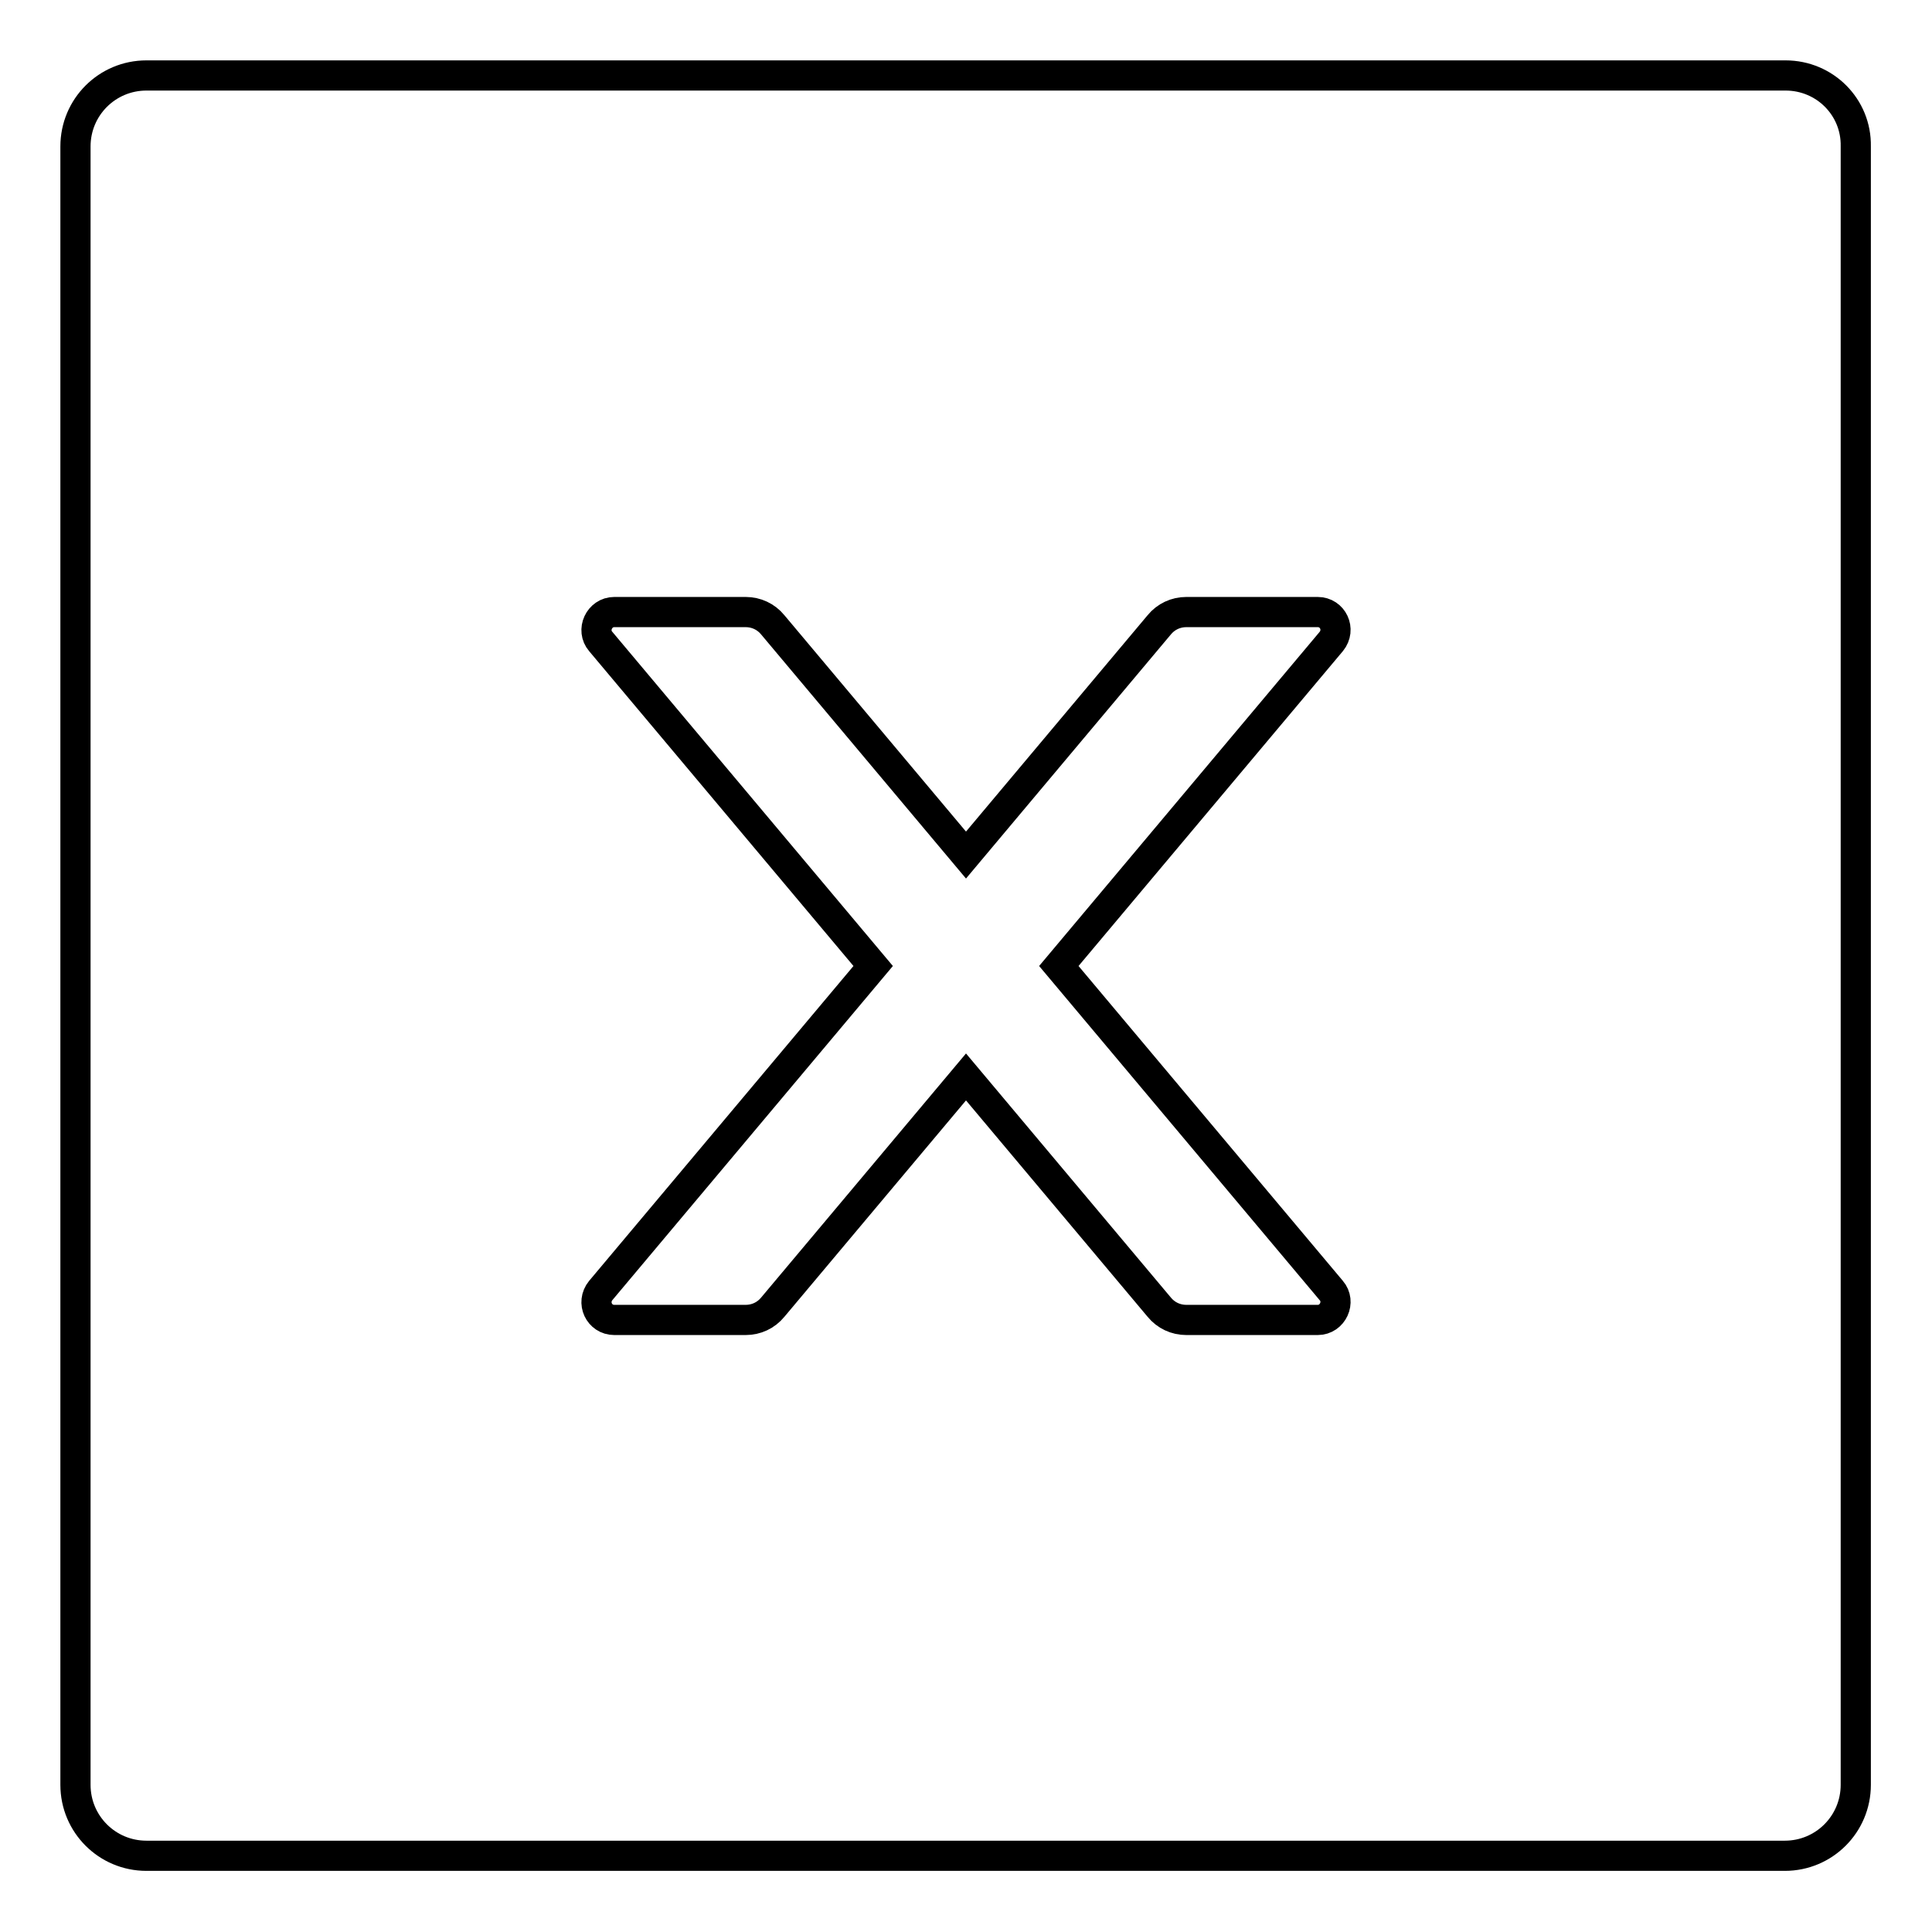 <?xml version="1.0" encoding="utf-8"?>
<!-- Svg Vector Icons : http://www.onlinewebfonts.com/icon -->
<!DOCTYPE svg PUBLIC "-//W3C//DTD SVG 1.1//EN" "http://www.w3.org/Graphics/SVG/1.1/DTD/svg11.dtd">
<svg version="1.1" xmlns="http://www.w3.org/2000/svg" xmlns:xlink="http://www.w3.org/1999/xlink" x="0px" y="0px" viewBox="0 0 256 256" enable-background="new 0 0 256 256" xml:space="preserve">
<g> <path stroke-width="4" fill-opacity="0" stroke="#000000"  d="M236.6,10H19.4c-5.2,0-9.4,4.2-9.4,9.4v217.1c0,5.2,4.2,9.4,9.4,9.4h217.1c5.2,0,9.4-4.2,9.4-9.4V19.4 C246,14.2,241.8,10,236.6,10z M176.4,171c1.3,1.5,0.2,3.9-1.8,3.9h-17.4c-1.4,0-2.7-0.6-3.6-1.7L128,142.7l-25.6,30.5 c-0.9,1.1-2.2,1.7-3.6,1.7H81.4c-2,0-3.1-2.3-1.8-3.9l36.1-43L79.6,85c-1.3-1.5-0.2-3.9,1.8-3.9h17.4c1.4,0,2.7,0.6,3.6,1.7 l25.6,30.5l25.6-30.5c0.9-1.1,2.2-1.7,3.6-1.7h17.4c2,0,3.1,2.3,1.8,3.9l-36.1,43L176.4,171z"/></g>
</svg>